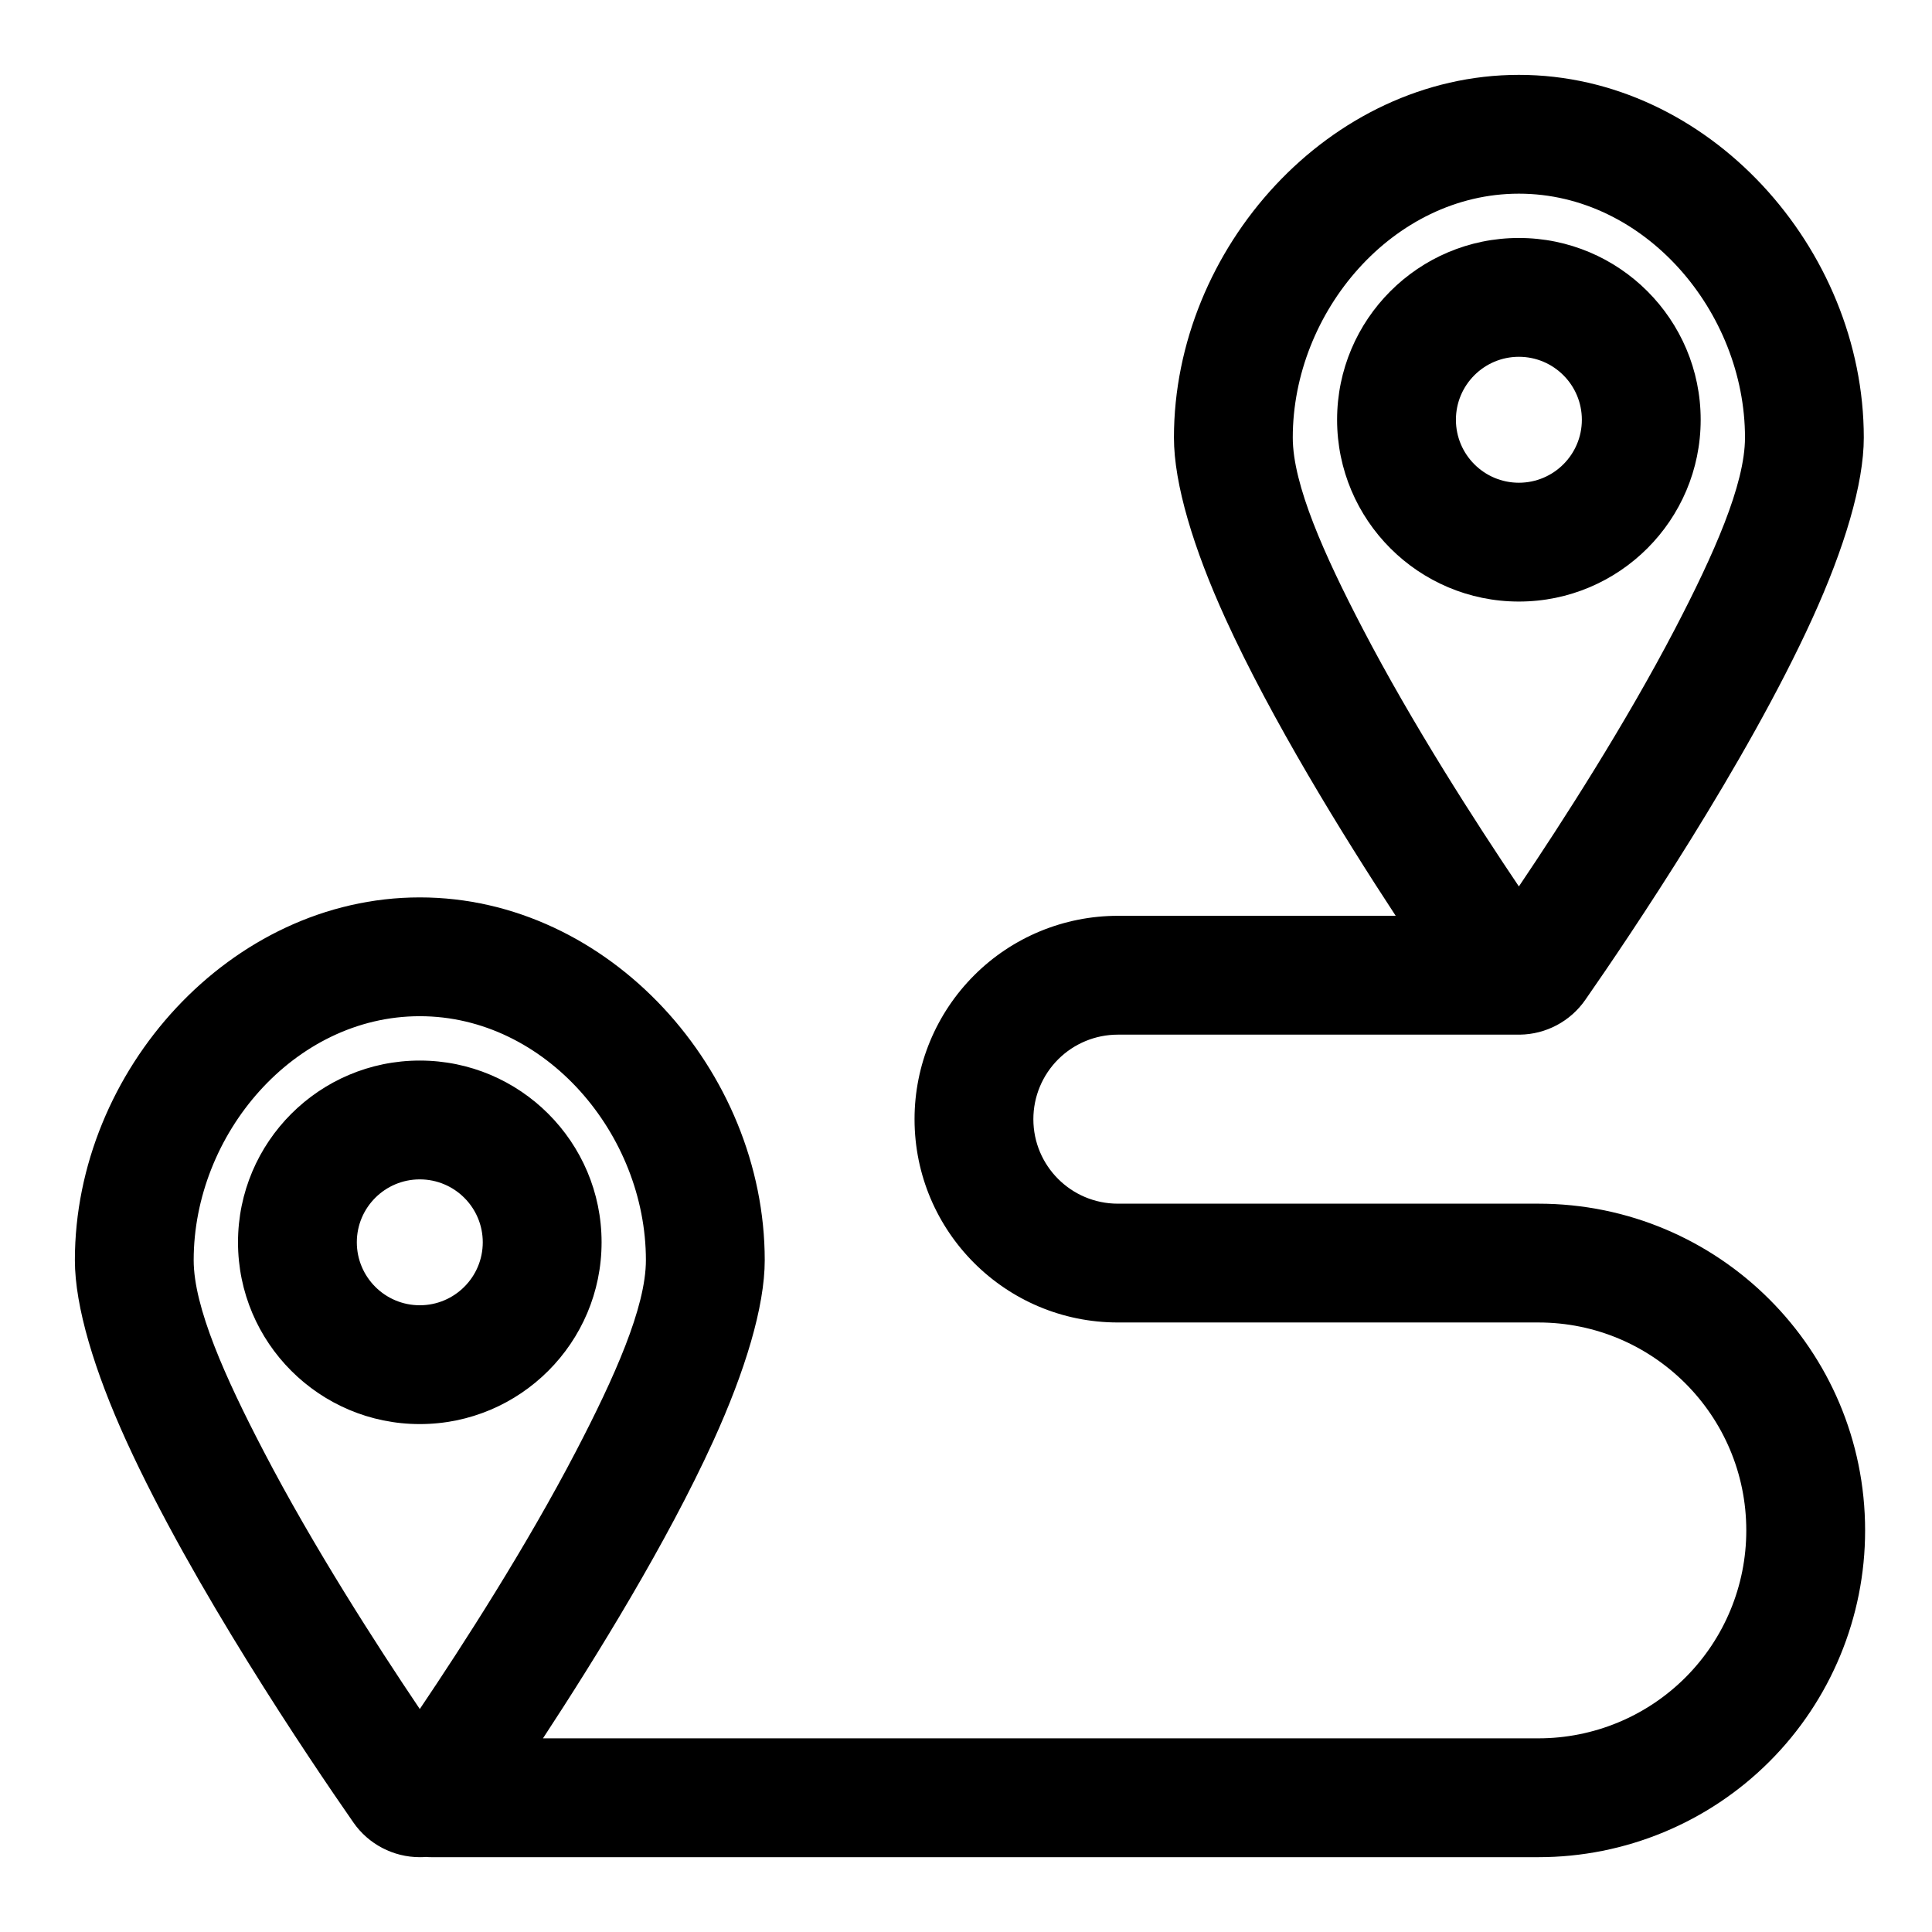 <?xml version="1.0" encoding="UTF-8"?>
<!-- The Best Svg Icon site in the world: iconSvg.co, Visit us! https://iconsvg.co -->
<svg fill="#000000" width="800px" height="800px" version="1.1" viewBox="144 144 512 512" xmlns="http://www.w3.org/2000/svg">
 <path d="m513.88 386.7h-73.637c-14.281 0-27.992 5.668-38.086 15.777-10.109 10.109-15.793 23.805-15.793 38.102v0.016c0 29.758 24.121 53.875 53.875 53.875h111.44c30.434 0 55.105 24.672 55.105 55.105v0.031c0 14.609-5.793 28.605-16.121 38.934s-24.34 16.137-38.949 16.137h-263.82c14.199-21.648 32.922-52.004 45.121-78.766 8.453-18.531 13.648-35.66 13.648-47.941 0-50.191-41.234-96.148-91.41-96.148-50.176 0-91.41 45.957-91.41 96.148 0 12.281 5.195 29.41 13.648 47.941 17.492 38.367 48.367 84.121 60.172 101.08 3.984 5.731 10.562 9.18 17.586 9.18 0.551 0 1.102-0.016 1.637-0.062 0.473 0.047 0.945 0.062 1.418 0.062h293.41c22.953 0 44.98-9.117 61.211-25.348 16.23-16.23 25.348-38.258 25.348-61.211v-0.031c0-47.832-38.762-86.594-86.594-86.594h-111.44c-12.359 0-22.387-10.027-22.387-22.387v-0.016c0-5.934 2.363-11.637 6.566-15.84 4.188-4.188 9.887-6.551 15.824-6.551h106.51c6.941-0.078 13.43-3.527 17.383-9.242 11.762-16.895 42.652-62.645 60.141-101.02 8.453-18.531 13.648-35.676 13.648-47.957 0-50.176-41.234-96.133-91.41-96.133s-91.41 45.957-91.41 96.133c0 12.281 5.195 29.426 13.648 47.957 12.203 26.75 30.906 57.09 45.121 78.766zm-258.63 210.21c-11.414-16.941-28.293-43.141-41.438-68.422-10.141-19.461-18.484-38.07-18.484-50.523 0-33.348 26.574-64.66 59.922-64.66s59.922 31.316 59.922 64.66c0 12.453-8.344 31.062-18.469 50.523-13.16 25.285-30.039 51.484-41.453 68.422zm0-171.85c-26.59 0-48.176 21.586-48.176 48.16 0 26.59 21.586 48.176 48.176 48.176s48.176-21.586 48.176-48.176c0-26.574-21.586-48.16-48.176-48.16zm0 31.488c9.211 0 16.688 7.461 16.688 16.672 0 9.211-7.477 16.688-16.688 16.688-9.211 0-16.688-7.477-16.688-16.688 0-9.211 7.477-16.672 16.688-16.672zm291.27-77.633c-11.414-16.941-28.293-43.141-41.438-68.406-10.141-19.461-18.484-38.07-18.484-50.539 0-33.332 26.574-64.645 59.922-64.645 33.348 0 59.922 31.316 59.922 64.645 0 12.469-8.344 31.078-18.469 50.539-13.16 25.27-30.039 51.469-41.453 68.406zm0-171.85c-26.59 0-48.176 21.586-48.176 48.176s21.586 48.176 48.176 48.176c26.59 0 48.176-21.586 48.176-48.176s-21.586-48.176-48.176-48.176zm0 31.488c9.211 0 16.688 7.477 16.688 16.688 0 9.211-7.477 16.688-16.688 16.688-9.211 0-16.688-7.477-16.688-16.688 0-9.211 7.477-16.688 16.688-16.688z" fill-rule="evenodd"/>
</svg>